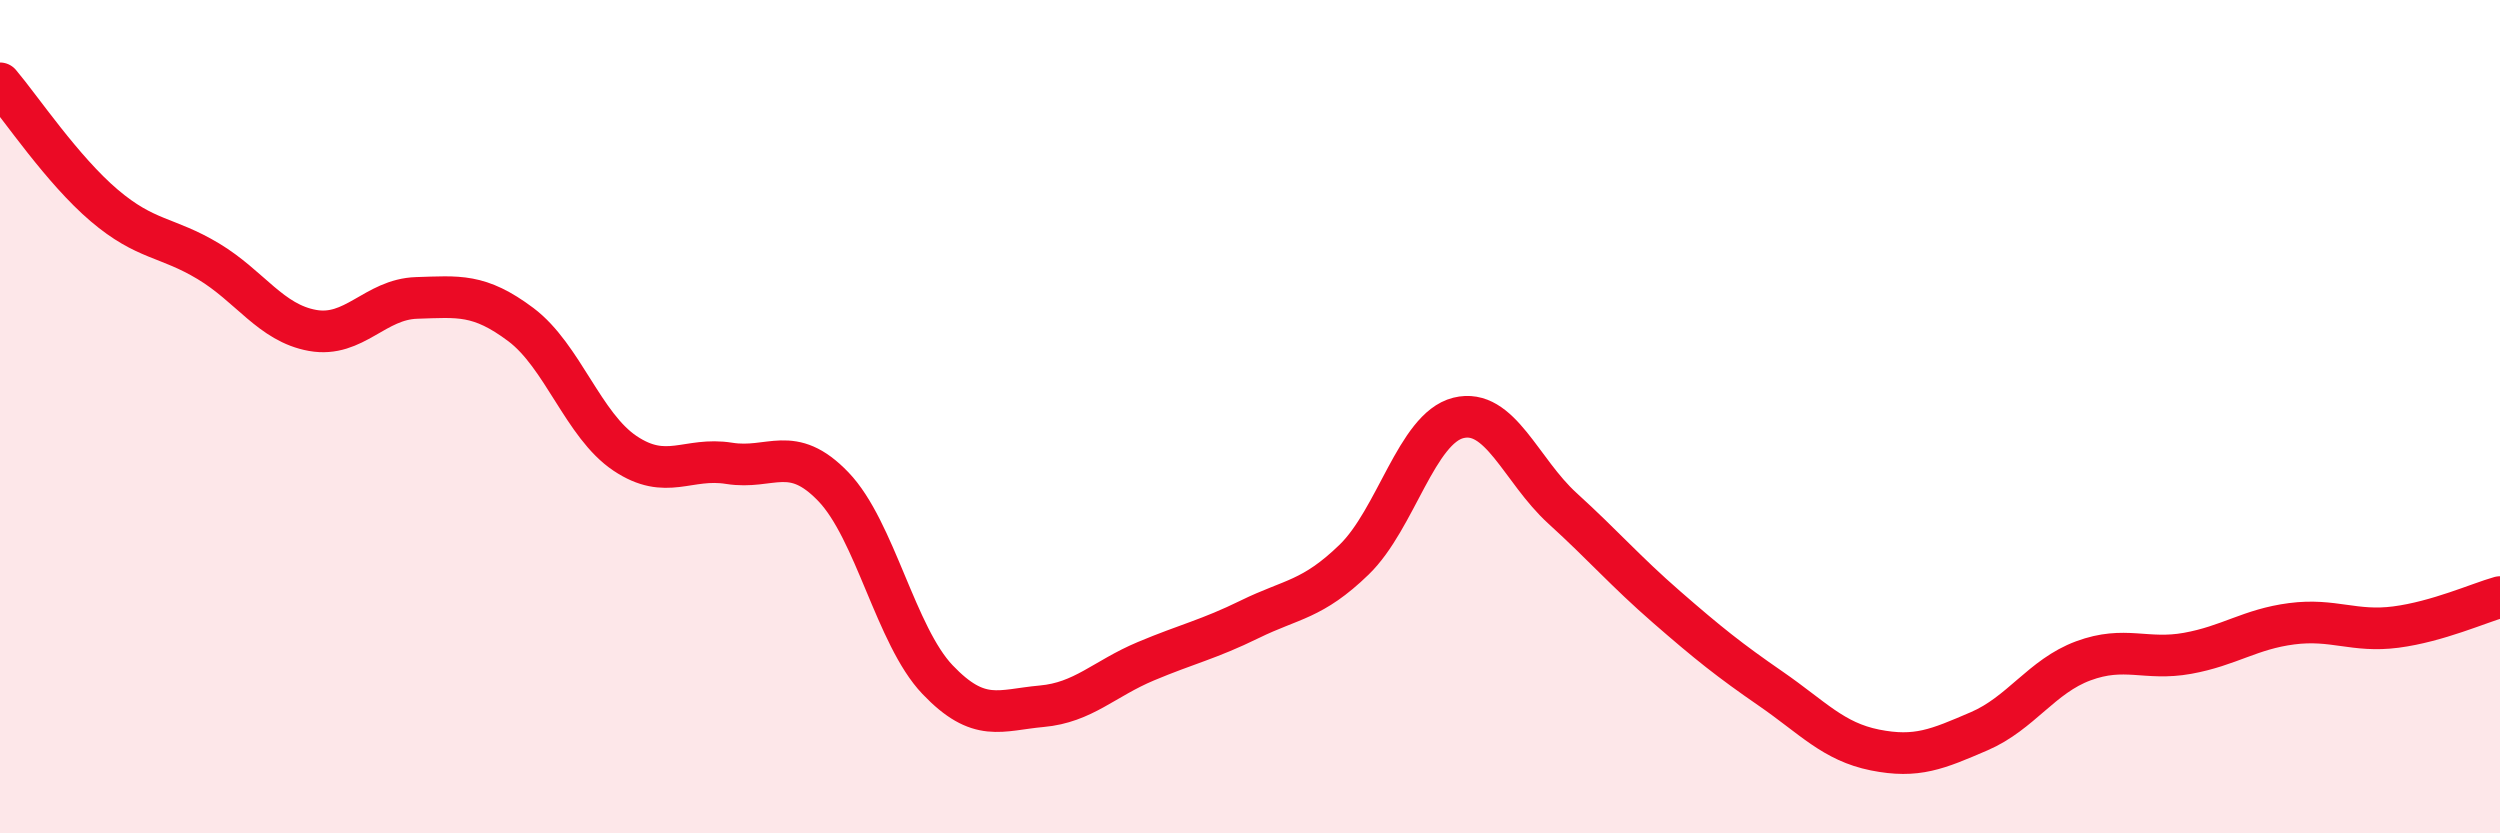 
    <svg width="60" height="20" viewBox="0 0 60 20" xmlns="http://www.w3.org/2000/svg">
      <path
        d="M 0,2 C 0.5,2.59 1.5,4.08 2.5,4.93 C 3.5,5.78 4,5.67 5,6.27 C 6,6.87 6.5,7.75 7.5,7.93 C 8.5,8.11 9,7.18 10,7.15 C 11,7.12 11.5,7.04 12.5,7.79 C 13.5,8.54 14,10.21 15,10.88 C 16,11.55 16.5,10.96 17.5,11.12 C 18.5,11.28 19,10.64 20,11.68 C 21,12.72 21.5,15.26 22.5,16.31 C 23.5,17.36 24,17.04 25,16.95 C 26,16.86 26.5,16.29 27.5,15.87 C 28.5,15.45 29,15.35 30,14.86 C 31,14.37 31.5,14.4 32.5,13.43 C 33.5,12.46 34,10.28 35,10.03 C 36,9.78 36.5,11.29 37.5,12.2 C 38.5,13.11 39,13.7 40,14.57 C 41,15.44 41.5,15.84 42.5,16.53 C 43.5,17.22 44,17.8 45,18 C 46,18.2 46.5,17.98 47.5,17.55 C 48.5,17.12 49,16.23 50,15.86 C 51,15.49 51.5,15.86 52.5,15.68 C 53.5,15.5 54,15.1 55,14.97 C 56,14.84 56.5,15.18 57.5,15.05 C 58.5,14.92 59.5,14.47 60,14.33L60 20L0 20Z"
        fill="#EB0A25"
        opacity="0.1"
        stroke-linecap="round"
        stroke-linejoin="round"
      />
      <path
        d="M 0,2 C 0.5,2.59 1.5,4.08 2.5,4.93 C 3.5,5.78 4,5.67 5,6.27 C 6,6.87 6.5,7.75 7.5,7.93 C 8.5,8.11 9,7.18 10,7.15 C 11,7.12 11.5,7.04 12.5,7.79 C 13.5,8.54 14,10.21 15,10.88 C 16,11.55 16.5,10.96 17.5,11.12 C 18.5,11.28 19,10.64 20,11.68 C 21,12.72 21.5,15.26 22.5,16.31 C 23.5,17.36 24,17.04 25,16.95 C 26,16.86 26.5,16.29 27.5,15.87 C 28.5,15.45 29,15.35 30,14.86 C 31,14.37 31.5,14.4 32.5,13.43 C 33.5,12.46 34,10.28 35,10.03 C 36,9.78 36.5,11.29 37.5,12.2 C 38.5,13.11 39,13.7 40,14.57 C 41,15.44 41.5,15.84 42.5,16.53 C 43.5,17.22 44,17.8 45,18 C 46,18.2 46.5,17.98 47.5,17.55 C 48.5,17.12 49,16.23 50,15.86 C 51,15.49 51.5,15.86 52.5,15.68 C 53.5,15.5 54,15.1 55,14.97 C 56,14.84 56.5,15.18 57.5,15.05 C 58.5,14.92 59.5,14.47 60,14.33"
        stroke="#EB0A25"
        stroke-width="1"
        fill="none"
        stroke-linecap="round"
        stroke-linejoin="round"
      />
    </svg>
  